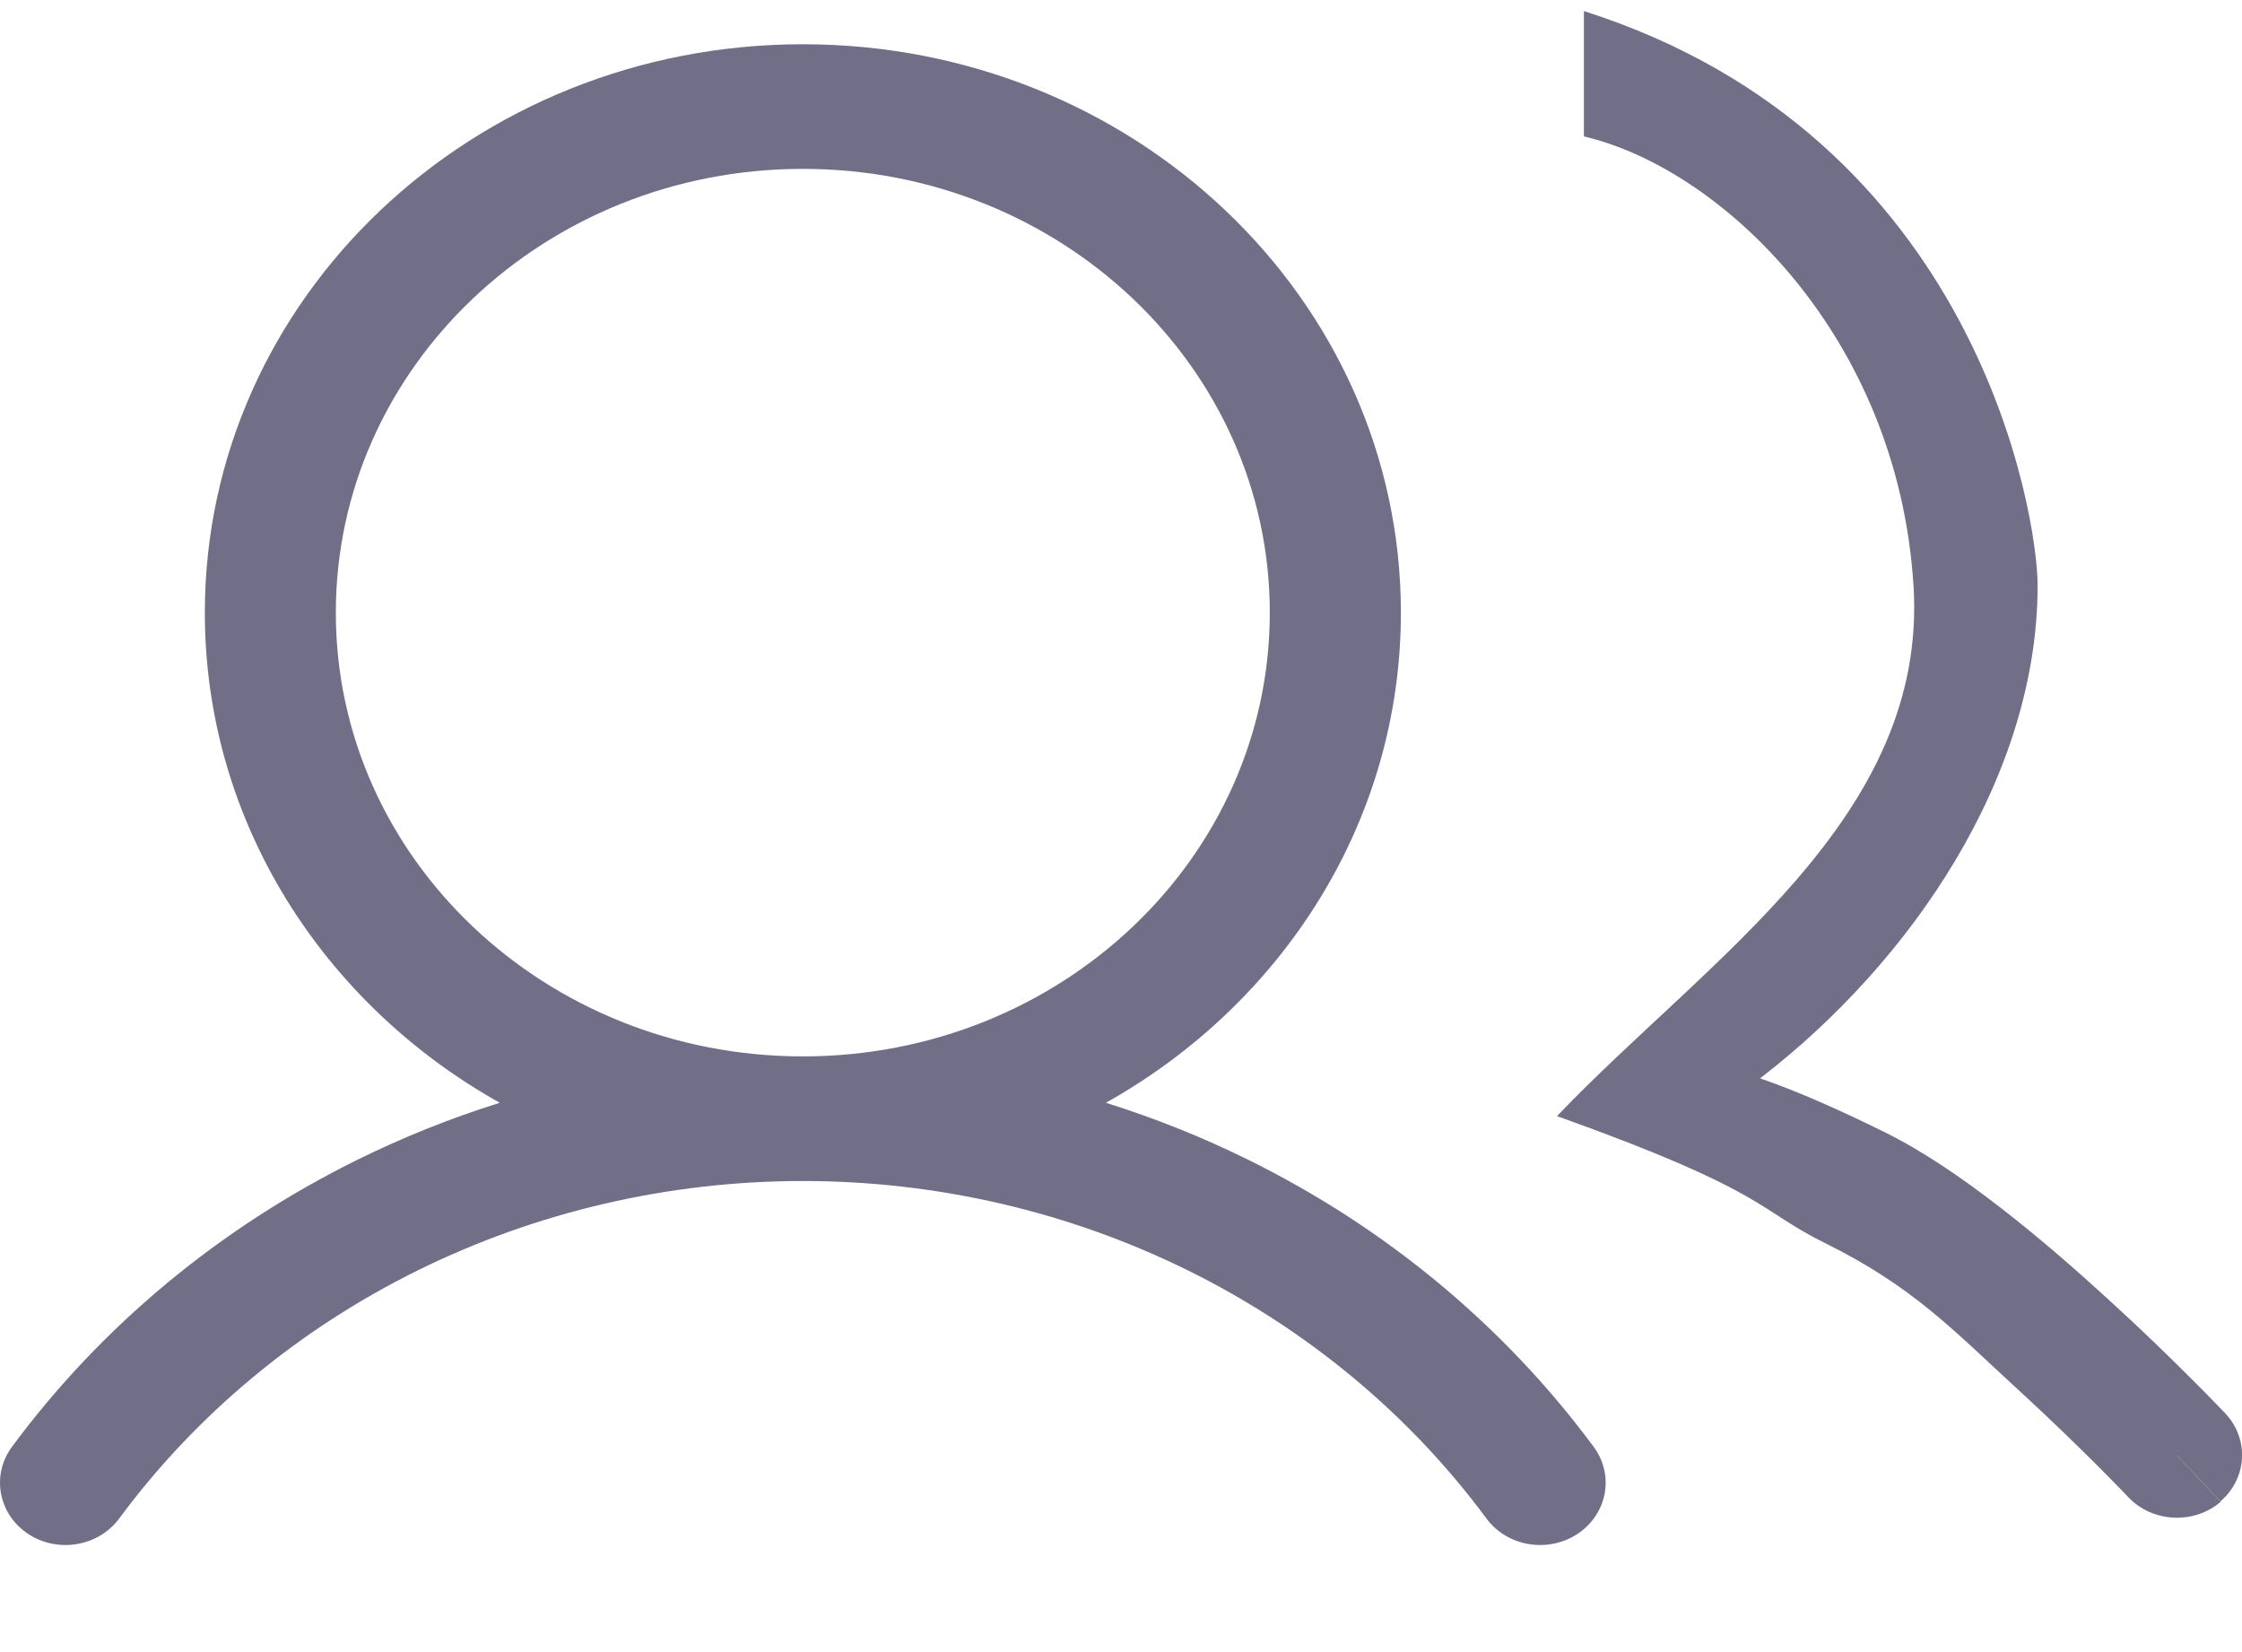 <svg width="19" height="14" viewBox="0 0 19 14" fill="none" xmlns="http://www.w3.org/2000/svg">
<g clip-path="url(#clip0_21012_6255)">
<path fill-rule="evenodd" clip-rule="evenodd" d="M6.804 1.431C4.618 1.431 2.846 3.114 2.846 5.192C2.846 7.269 4.618 8.952 6.804 8.952C8.989 8.952 10.761 7.269 10.761 5.192C10.761 3.114 8.989 1.431 6.804 1.431ZM9.372 9.345C10.868 8.507 11.872 6.961 11.872 5.192C11.872 2.531 9.603 0.375 6.804 0.375C4.005 0.375 1.736 2.531 1.736 5.192C1.736 6.961 2.739 8.507 4.235 9.345C3.821 9.475 3.417 9.636 3.027 9.829C1.861 10.405 0.857 11.239 0.101 12.261C-0.075 12.5 -0.015 12.829 0.236 12.997C0.487 13.164 0.833 13.107 1.01 12.868C1.663 11.985 2.531 11.264 3.539 10.766C4.548 10.268 5.667 10.008 6.804 10.008C7.94 10.008 9.06 10.268 10.068 10.766C11.076 11.264 11.944 11.985 12.597 12.868C12.774 13.107 13.12 13.164 13.371 12.997C13.622 12.829 13.683 12.5 13.506 12.261C12.75 11.239 11.747 10.405 10.58 9.829C10.19 9.636 9.786 9.475 9.372 9.345Z" fill="#706F87"/>
<path d="M17.268 4.96C17.268 4.377 16.764 1.156 13.423 0.094C13.423 0.326 13.423 0.658 13.423 1.156C14.595 1.432 16.082 2.85 16.216 4.96C16.342 6.934 14.463 8.129 13.195 9.458C14.986 10.099 14.888 10.248 15.466 10.534C16.216 10.904 16.56 11.279 17.108 11.781C17.373 12.024 17.606 12.252 17.773 12.418C17.856 12.501 17.922 12.569 17.968 12.616L18.019 12.669L18.032 12.683L18.036 12.687C18.241 12.903 18.592 12.921 18.82 12.726L18.449 12.334L18.861 11.98L18.86 11.979L18.856 11.974L18.841 11.959L18.784 11.9C18.736 11.85 18.666 11.778 18.578 11.691C18.403 11.516 18.159 11.277 17.878 11.021C17.334 10.522 16.601 9.904 15.977 9.597C15.597 9.409 15.255 9.256 14.916 9.138C16.203 8.148 17.268 6.578 17.268 4.96Z" fill="#706F87"/>
<path d="M18.858 11.977C18.858 11.977 18.858 11.977 18.445 12.33L18.817 12.723C19.045 12.528 19.063 12.193 18.858 11.977Z" fill="#706F87"/>
</g>
<defs>
<clipPath id="clip0_21012_6255">
<rect width="19" height="14" fill="white"/>
</clipPath>
</defs>
</svg>
